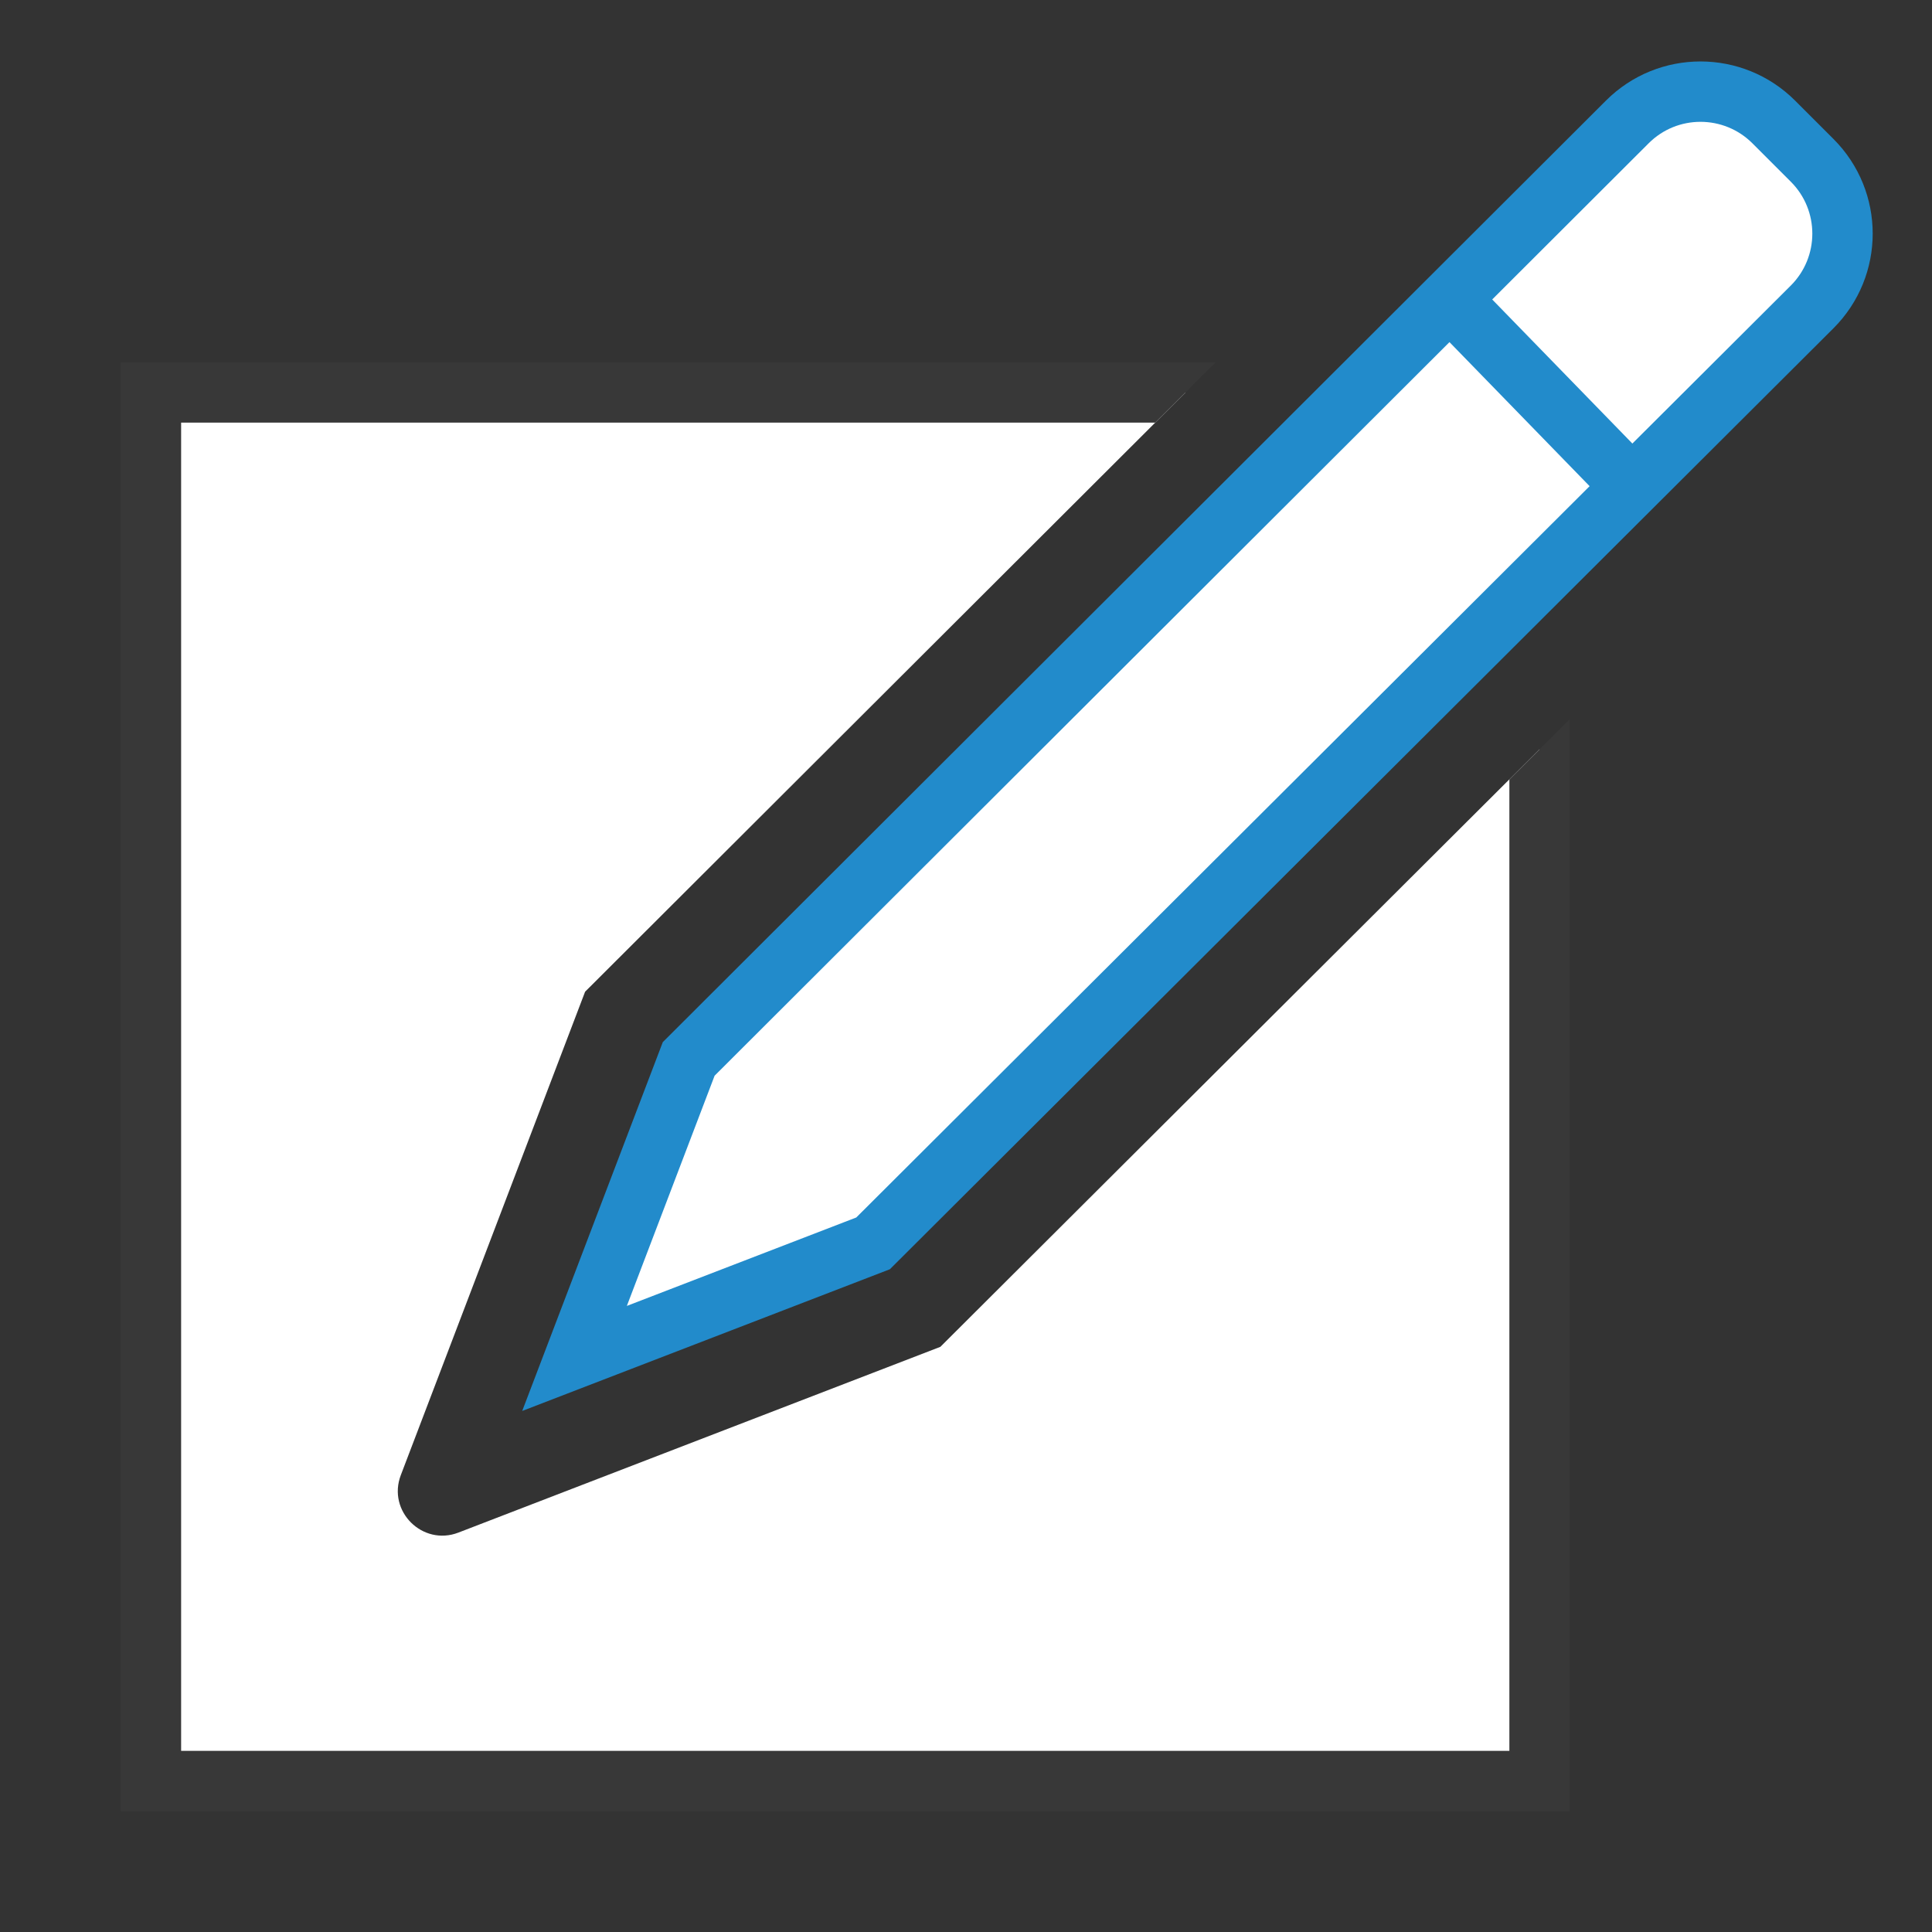 <?xml version="1.0" encoding="UTF-8"?>
<!DOCTYPE svg PUBLIC "-//W3C//DTD SVG 1.1//EN" "http://www.w3.org/Graphics/SVG/1.1/DTD/svg11.dtd">
<svg version="1.1" id="Layer_1" xmlns="http://www.w3.org/2000/svg" xmlns:xlink="http://www.w3.org/1999/xlink" x="0px" y="0px" width="32px" height="32px" viewBox="0 0 32 32" enable-background="new 0 0 32 32" xml:space="preserve">
  <rect x="0" y="0" width="32" height="32" fill="#333333" stroke="none"/>
  <g id="icon">
    <path d="M15.575,22.308l-7.981,3.076c-0.596,0.23,-1.183,-0.355,-0.955,-0.952l3.052,-8.006L19.635,6.5H2.5v23h23V12.41L15.575,22.308z" fill="#FFFFFF"/>
    <polygon points="25,12.909 25,29 3,29 3,7 19.134,7 20.135,6 2,6 2,30 26,30 26,11.912" fill="#383838" stroke-linejoin="miter"/>
    <path d="M11.407,17.539L26.953,2.02c0.67,-0.67,1.756,-0.669,2.426,0l0.636,0.636c0.671,0.671,0.67,1.758,-0.001,2.428l-15.553,15.51L9.516,22.5L11.407,17.539zM24.018,4.96l2.94,3.022" fill="#FFFFFF" stroke="#228BCB" stroke-width="1" stroke-miterlimit="50"/>
  </g>
</svg>
